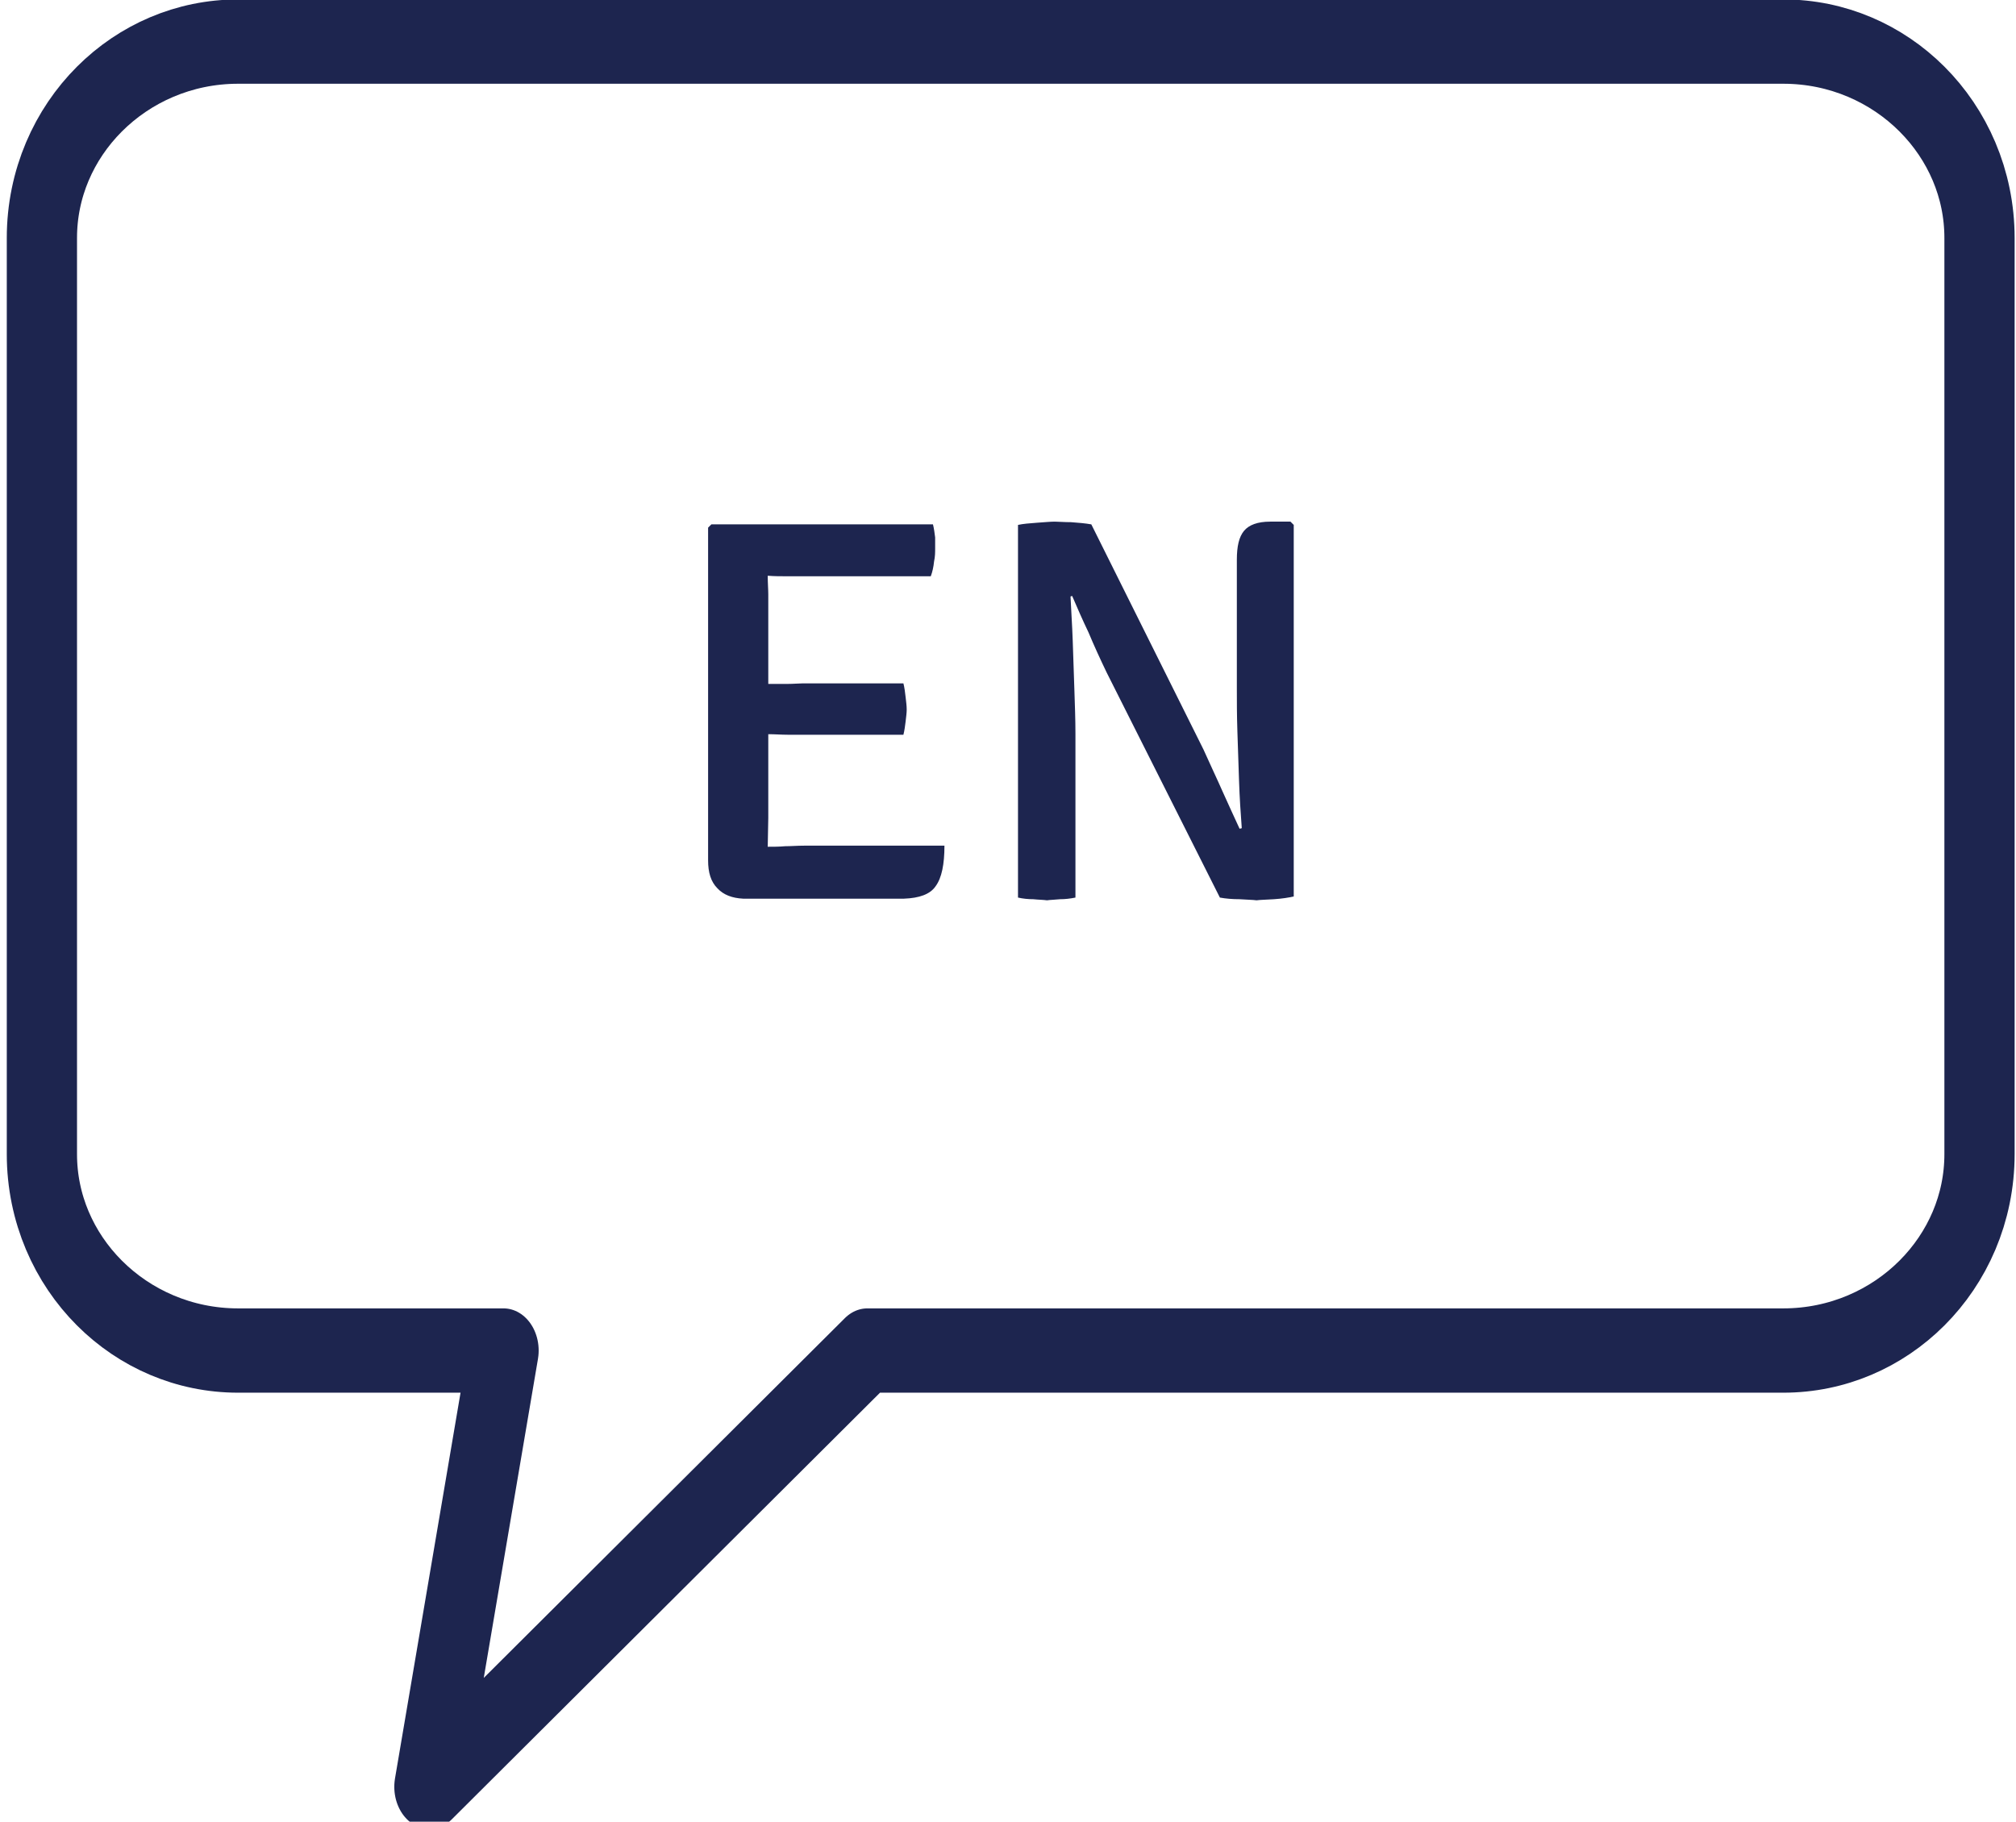 <?xml version="1.0" encoding="UTF-8" standalone="no"?>
<!DOCTYPE svg PUBLIC "-//W3C//DTD SVG 1.1//EN" "http://www.w3.org/Graphics/SVG/1.1/DTD/svg11.dtd">
<svg width="100%" height="100%" viewBox="0 0 52 47" version="1.1" xmlns="http://www.w3.org/2000/svg" xmlns:xlink="http://www.w3.org/1999/xlink" xml:space="preserve" xmlns:serif="http://www.serif.com/" style="fill-rule:evenodd;clip-rule:evenodd;stroke-linecap:round;stroke-linejoin:round;stroke-miterlimit:1.5;">
    <g transform="matrix(1,0,0,1,-1211.8,-99.318)">
        <g transform="matrix(1,0,0,1,88.282,-65.995)">
            <g id="English-Selected" serif:id="English Selected" transform="matrix(1.008,0,0,1.007,72.361,20.209)">
                <g transform="matrix(0.624,0,0,0.75,681.777,63.996)">
                    <path d="M659.761,114.927C659.761,111.225 656.156,108.22 651.716,108.22L588.349,108.22C583.909,108.22 580.304,111.225 580.304,114.927L580.304,146.227C580.304,149.929 583.909,152.935 588.349,152.935L599.235,152.935L596.195,167.84L614.153,152.935L651.716,152.935C656.156,152.935 659.761,149.929 659.761,146.227L659.761,114.927Z" style="fill:none;stroke:rgb(29,37,79);stroke-width:2.88px;"/>
                </g>
                <g transform="matrix(1,0,0,1,-60.462,5.243)">
                    <g transform="matrix(14,0,0,14,1120.15,161.849)">
                        <path d="M0.521,-0.095C0.521,-0.061 0.516,-0.036 0.505,-0.021C0.495,-0.006 0.475,0.001 0.447,0.002L0.153,0.002C0.133,0.001 0.117,-0.005 0.106,-0.017C0.094,-0.029 0.089,-0.046 0.089,-0.068L0.089,-0.677L0.095,-0.683L0.5,-0.683C0.502,-0.675 0.503,-0.667 0.504,-0.659C0.504,-0.652 0.504,-0.645 0.504,-0.639C0.504,-0.632 0.504,-0.624 0.502,-0.615C0.501,-0.605 0.499,-0.596 0.496,-0.588L0.234,-0.588C0.222,-0.588 0.21,-0.588 0.198,-0.589C0.198,-0.575 0.199,-0.564 0.199,-0.555C0.199,-0.546 0.199,-0.535 0.199,-0.522L0.199,-0.391C0.211,-0.391 0.223,-0.391 0.234,-0.391C0.245,-0.391 0.255,-0.392 0.262,-0.392L0.446,-0.392C0.448,-0.384 0.449,-0.376 0.45,-0.367C0.451,-0.358 0.452,-0.351 0.452,-0.344C0.452,-0.338 0.451,-0.331 0.45,-0.322C0.449,-0.314 0.448,-0.306 0.446,-0.298L0.262,-0.298C0.255,-0.298 0.245,-0.298 0.234,-0.298C0.223,-0.298 0.211,-0.299 0.199,-0.299L0.199,-0.146L0.198,-0.093C0.208,-0.093 0.219,-0.093 0.23,-0.094C0.241,-0.094 0.252,-0.095 0.265,-0.095L0.521,-0.095Z" style="fill:rgb(29,37,79);fill-rule:nonzero;"/>
                    </g>
                    <g transform="matrix(14,0,0,14,1128.08,161.849)">
                        <path d="M0.251,-0.412C0.239,-0.437 0.228,-0.461 0.218,-0.485C0.207,-0.508 0.197,-0.531 0.188,-0.552L0.185,-0.551C0.186,-0.527 0.188,-0.5 0.189,-0.471C0.19,-0.441 0.191,-0.412 0.192,-0.382C0.193,-0.352 0.194,-0.325 0.194,-0.3L0.194,0C0.184,0.002 0.175,0.003 0.166,0.003C0.157,0.004 0.149,0.004 0.142,0.005C0.135,0.004 0.126,0.004 0.117,0.003C0.107,0.003 0.098,0.002 0.089,0L0.089,-0.682C0.098,-0.684 0.11,-0.685 0.124,-0.686C0.138,-0.687 0.149,-0.688 0.156,-0.688C0.163,-0.688 0.173,-0.687 0.186,-0.687C0.199,-0.686 0.212,-0.685 0.223,-0.683L0.428,-0.271C0.44,-0.244 0.452,-0.219 0.463,-0.194C0.474,-0.169 0.485,-0.146 0.494,-0.126L0.498,-0.127C0.496,-0.154 0.494,-0.183 0.493,-0.214C0.492,-0.245 0.491,-0.275 0.49,-0.304C0.489,-0.334 0.489,-0.36 0.489,-0.383L0.489,-0.618C0.489,-0.643 0.493,-0.66 0.502,-0.671C0.511,-0.682 0.527,-0.688 0.55,-0.688L0.587,-0.688L0.593,-0.682L0.593,-0.002C0.584,0 0.572,0.002 0.557,0.003C0.543,0.004 0.532,0.004 0.525,0.005C0.518,0.004 0.507,0.004 0.494,0.003C0.481,0.003 0.469,0.002 0.458,0L0.251,-0.412Z" style="fill:rgb(29,37,79);fill-rule:nonzero;"/>
                    </g>
                </g>
            </g>
        </g>
    </g>
</svg>
